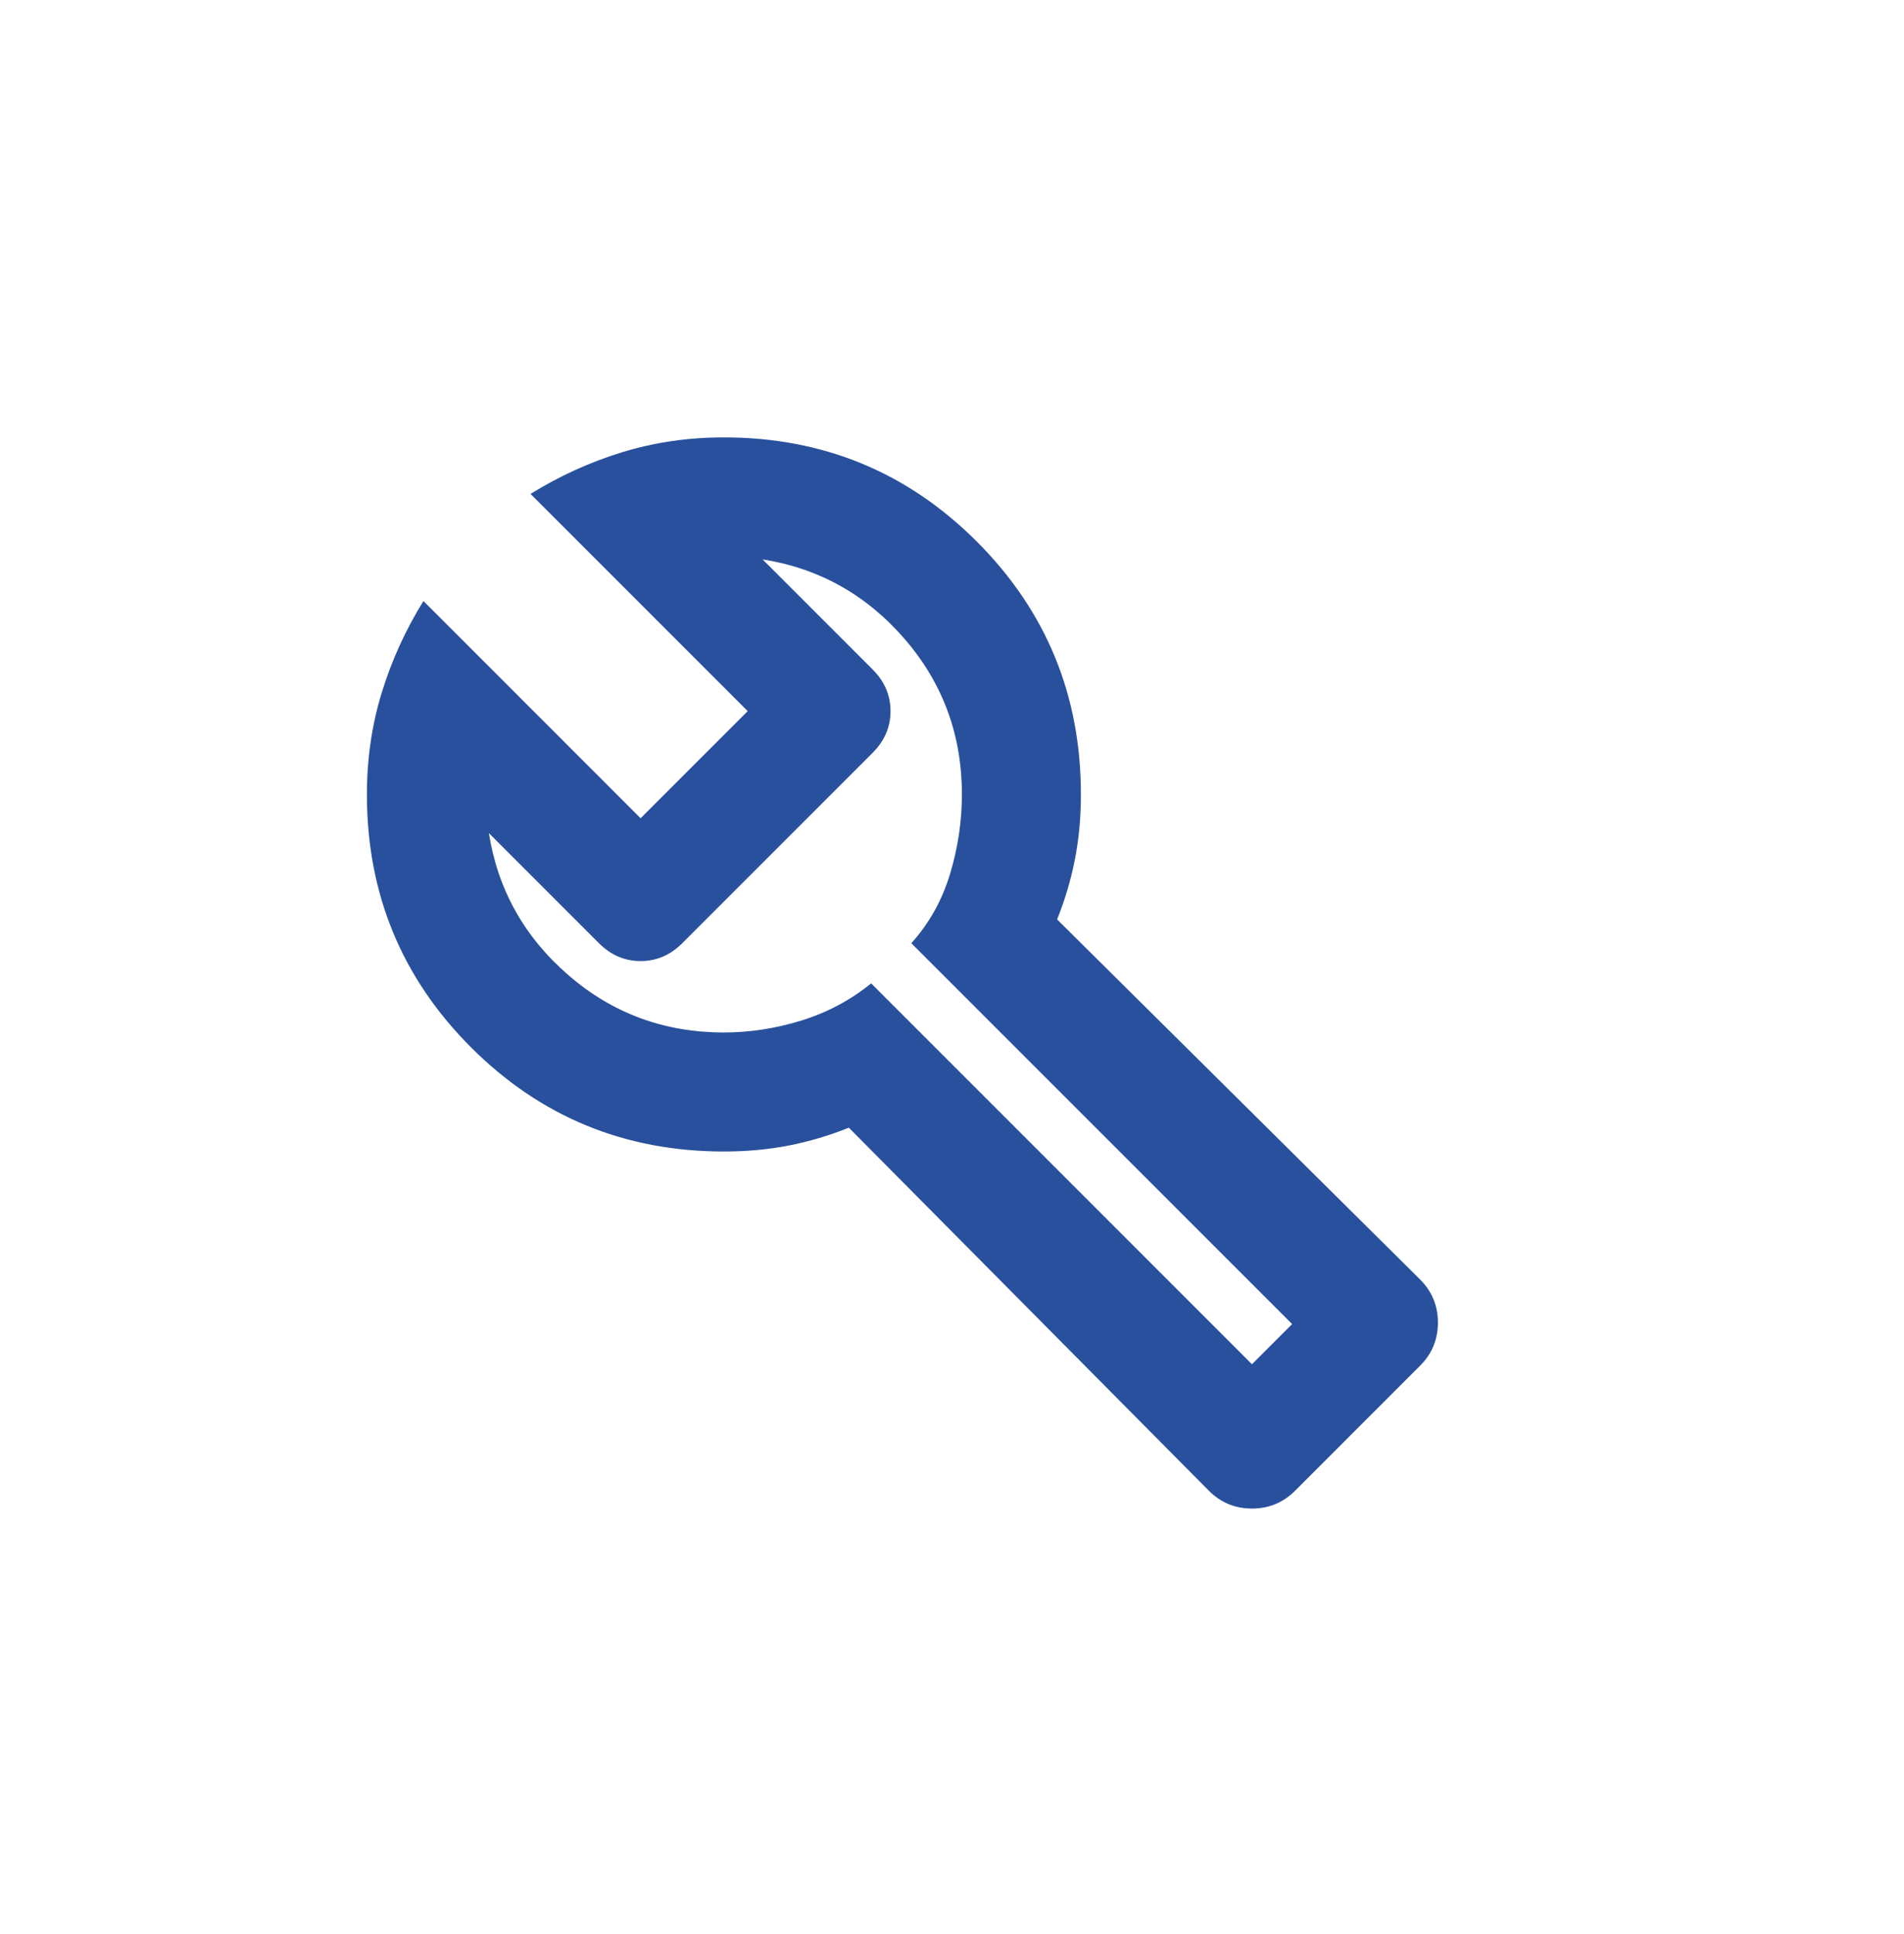 <svg width="64" height="65" viewBox="0 0 64 65" fill="none" xmlns="http://www.w3.org/2000/svg">
<mask id="mask0_169_2090" style="mask-type:alpha" maskUnits="userSpaceOnUse" x="6" y="8" width="49" height="49">
<rect x="6.667" y="8.699" width="48" height="48" fill="#D9D9D9"/>
</mask>
<g mask="url(#mask0_169_2090)">
<path d="M40.633 50.1L28.533 37.9C27.866 38.167 27.191 38.367 26.508 38.5C25.825 38.633 25.1 38.7 24.333 38.7C21 38.7 18.166 37.533 15.833 35.2C13.5 32.867 12.333 30.034 12.333 26.7C12.333 25.5 12.5 24.358 12.833 23.275C13.166 22.192 13.633 21.167 14.233 20.2L21.533 27.5L25.133 23.9L17.833 16.6C18.8 16 19.825 15.534 20.908 15.2C21.991 14.867 23.133 14.7 24.333 14.7C27.666 14.7 30.5 15.867 32.833 18.2C35.166 20.534 36.333 23.367 36.333 26.7C36.333 27.467 36.266 28.192 36.133 28.875C36 29.558 35.8 30.233 35.533 30.9L47.733 43C48.133 43.4 48.333 43.883 48.333 44.45C48.333 45.017 48.133 45.5 47.733 45.9L43.533 50.1C43.133 50.5 42.65 50.7 42.083 50.7C41.516 50.7 41.033 50.5 40.633 50.1ZM42.083 45.85L43.433 44.5L30.633 31.7C31.233 31.034 31.666 30.259 31.933 29.375C32.2 28.492 32.333 27.6 32.333 26.7C32.333 24.7 31.691 22.959 30.408 21.475C29.125 19.992 27.533 19.1 25.633 18.8L29.333 22.5C29.733 22.9 29.933 23.367 29.933 23.9C29.933 24.433 29.733 24.9 29.333 25.3L22.933 31.7C22.533 32.1 22.066 32.3 21.533 32.3C21 32.3 20.533 32.1 20.133 31.7L16.433 28C16.733 29.9 17.625 31.492 19.108 32.775C20.591 34.059 22.333 34.7 24.333 34.7C25.2 34.7 26.066 34.567 26.933 34.3C27.8 34.033 28.583 33.617 29.283 33.05L42.083 45.85Z" fill="#28509D"/>
</g>
</svg>
